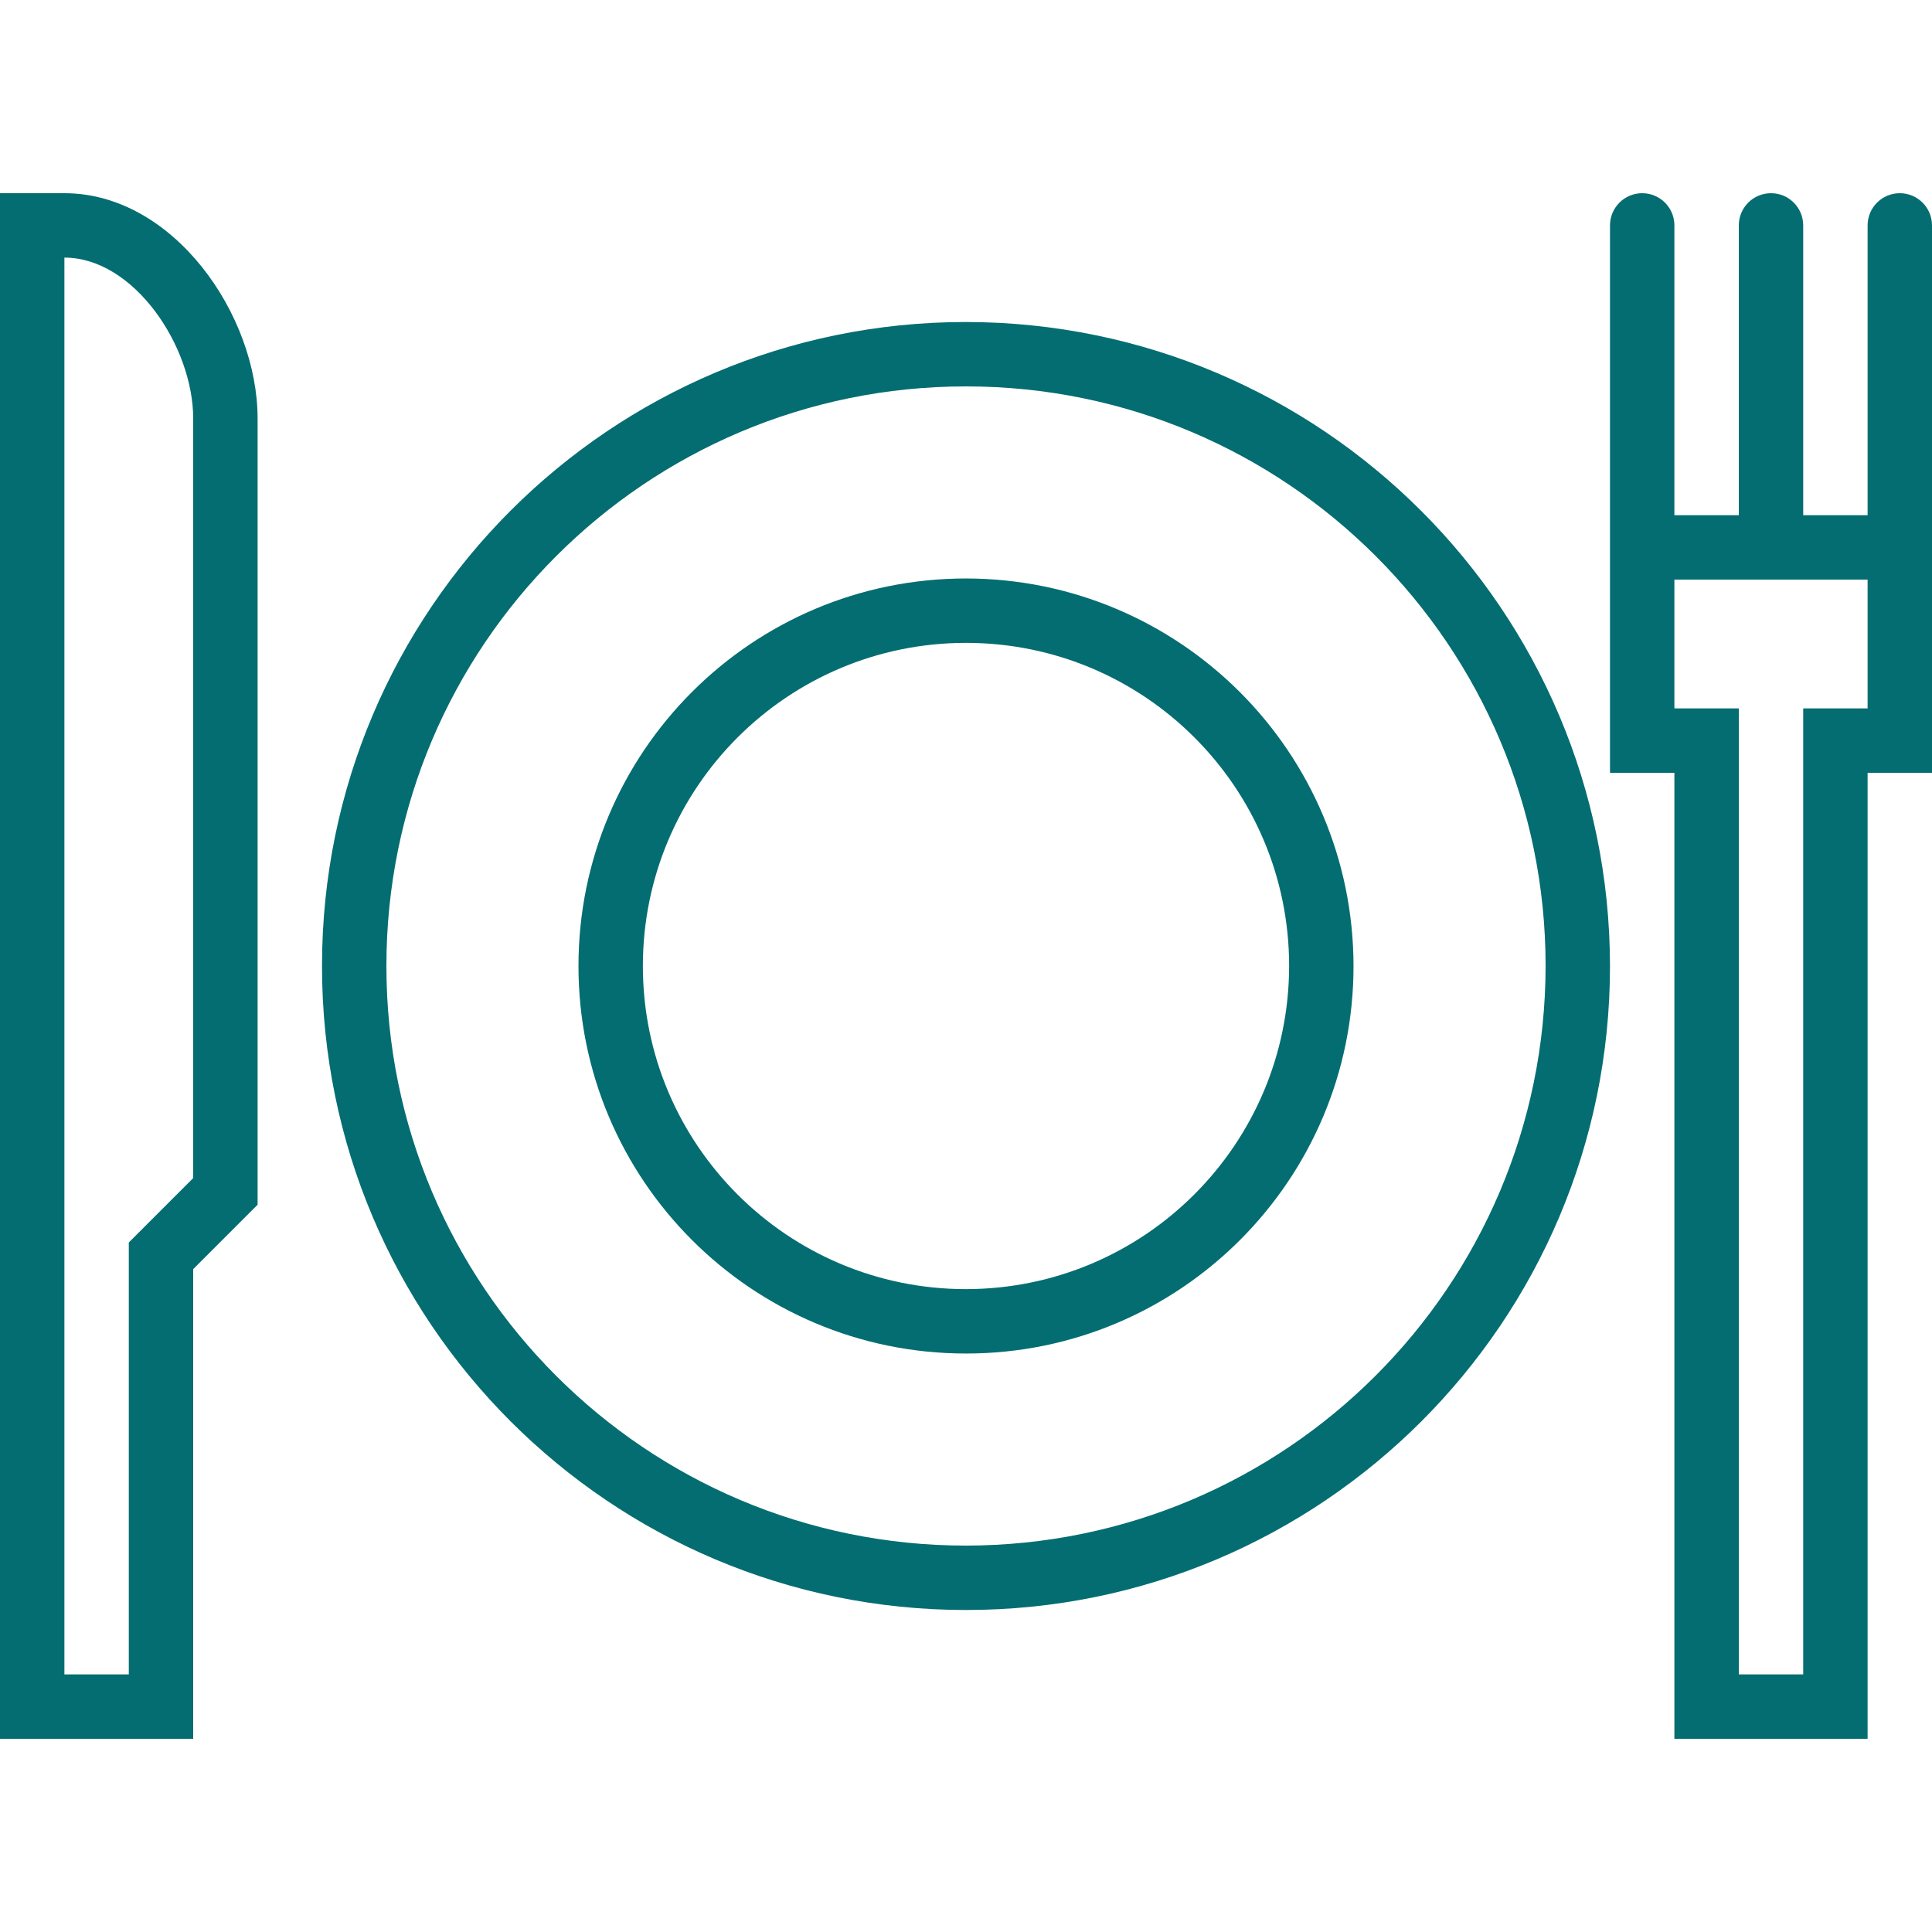 <?xml version="1.0"?>
<svg xmlns="http://www.w3.org/2000/svg" xmlns:xlink="http://www.w3.org/1999/xlink" xmlns:svgjs="http://svgjs.com/svgjs" version="1.1" width="512" height="512" x="0" y="0" viewBox="0 0 480 480" style="enable-background:new 0 0 512 512" xml:space="preserve" class=""><g>
<g xmlns="http://www.w3.org/2000/svg">
	<g>
		<path d="M16,48H0v384h48V315.312l16-16V104C64,78.104,43.032,48,16,48z M48,292.688l-16,16V416H16V64c17.232,0,32,22,32,40    V292.688z" fill="#046d71" data-original="#000000" style=""/>
	</g>
</g>
<g xmlns="http://www.w3.org/2000/svg">
	<g>
		<path d="M472,48c-4.418,0-8,3.582-8,8v72h-16V56c0-4.418-3.582-8-8-8s-8,3.582-8,8v72h-16V56c0-4.418-3.582-8-8-8s-8,3.582-8,8    v136h16v240h48V192h16V56C480,51.582,476.418,48,472,48z M464,176h-16v240h-16V176h-16v-32h48V176z" fill="#046d71" data-original="#000000" style=""/>
	</g>
</g>
<g xmlns="http://www.w3.org/2000/svg">
	<g>
		<path d="M240,80c-88.366,0-160,71.634-160,160s71.634,160,160,160s160-71.634,160-160C399.899,151.676,328.324,80.101,240,80z     M240,384c-79.529,0-144-64.471-144-144S160.471,96,240,96s144,64.471,144,144C383.907,319.491,319.491,383.907,240,384z" fill="#046d71" data-original="#000000" style=""/>
	</g>
</g>
<g xmlns="http://www.w3.org/2000/svg">
	<g>
		<path d="M240,143.72c-53.174,0-96.28,43.106-96.28,96.28c0,53.174,43.106,96.28,96.28,96.28c53.174,0,96.28-43.106,96.28-96.28    C336.218,186.852,293.148,143.782,240,143.72z M240,320.28c-44.337,0-80.28-35.943-80.28-80.28s35.943-80.28,80.28-80.28    c44.337,0,80.28,35.943,80.28,80.28C320.227,284.315,284.315,320.227,240,320.28z" fill="#046d71" data-original="#000000" style=""/>
	</g>
</g>
<g xmlns="http://www.w3.org/2000/svg">
</g>
<g xmlns="http://www.w3.org/2000/svg">
</g>
<g xmlns="http://www.w3.org/2000/svg">
</g>
<g xmlns="http://www.w3.org/2000/svg">
</g>
<g xmlns="http://www.w3.org/2000/svg">
</g>
<g xmlns="http://www.w3.org/2000/svg">
</g>
<g xmlns="http://www.w3.org/2000/svg">
</g>
<g xmlns="http://www.w3.org/2000/svg">
</g>
<g xmlns="http://www.w3.org/2000/svg">
</g>
<g xmlns="http://www.w3.org/2000/svg">
</g>
<g xmlns="http://www.w3.org/2000/svg">
</g>
<g xmlns="http://www.w3.org/2000/svg">
</g>
<g xmlns="http://www.w3.org/2000/svg">
</g>
<g xmlns="http://www.w3.org/2000/svg">
</g>
<g xmlns="http://www.w3.org/2000/svg">
</g>
</g></svg>
